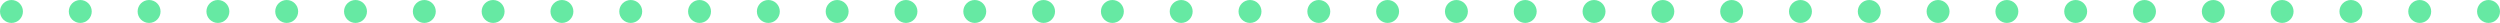 <svg width="327" height="3" viewBox="0 0 327 3" fill="none" xmlns="http://www.w3.org/2000/svg">
<circle cx="1.5" cy="1.5" r="1.5" fill="#66E9A3"/>
<circle cx="10.5" cy="1.5" r="1.5" fill="#66E9A3"/>
<circle cx="19.5" cy="1.5" r="1.5" fill="#66E9A3"/>
<circle cx="28.5" cy="1.5" r="1.5" fill="#66E9A3"/>
<circle cx="37.5" cy="1.5" r="1.5" fill="#66E9A3"/>
<circle cx="46.5" cy="1.5" r="1.5" fill="#66E9A3"/>
<circle cx="55.5" cy="1.5" r="1.5" fill="#66E9A3"/>
<circle cx="64.5" cy="1.5" r="1.5" fill="#66E9A3"/>
<circle cx="73.5" cy="1.5" r="1.5" fill="#66E9A3"/>
<circle cx="82.5" cy="1.5" r="1.5" fill="#66E9A3"/>
<circle cx="91.5" cy="1.5" r="1.5" fill="#66E9A3"/>
<circle cx="100.5" cy="1.5" r="1.5" fill="#66E9A3"/>
<circle cx="109.5" cy="1.5" r="1.5" fill="#66E9A3"/>
<circle cx="118.5" cy="1.5" r="1.5" fill="#66E9A3"/>
<circle cx="127.5" cy="1.5" r="1.5" fill="#66E9A3"/>
<circle cx="136.5" cy="1.5" r="1.5" fill="#66E9A3"/>
<circle cx="145.5" cy="1.5" r="1.5" fill="#66E9A3"/>
<circle cx="154.5" cy="1.5" r="1.5" fill="#66E9A3"/>
<circle cx="163.5" cy="1.5" r="1.5" fill="#66E9A3"/>
<circle cx="172.5" cy="1.5" r="1.5" fill="#66E9A3"/>
<circle cx="181.5" cy="1.5" r="1.5" fill="#66E9A3"/>
<circle cx="190.5" cy="1.5" r="1.5" fill="#66E9A3"/>
<circle cx="199.5" cy="1.5" r="1.5" fill="#66E9A3"/>
<circle cx="208.5" cy="1.5" r="1.5" fill="#66E9A3"/>
<circle cx="217.5" cy="1.5" r="1.5" fill="#66E9A3"/>
<circle cx="226.5" cy="1.5" r="1.5" fill="#66E9A3"/>
<circle cx="235.5" cy="1.5" r="1.5" fill="#66E9A3"/>
<circle cx="244.5" cy="1.5" r="1.5" fill="#66E9A3"/>
<circle cx="253.5" cy="1.5" r="1.5" fill="#66E9A3"/>
<circle cx="262.5" cy="1.5" r="1.5" fill="#66E9A3"/>
<circle cx="271.5" cy="1.5" r="1.5" fill="#66E9A3"/>
<circle cx="280.5" cy="1.5" r="1.5" fill="#66E9A3"/>
<circle cx="289.5" cy="1.5" r="1.5" fill="#66E9A3"/>
<circle cx="298.5" cy="1.5" r="1.5" fill="#66E9A3"/>
<circle cx="307.5" cy="1.5" r="1.5" fill="#66E9A3"/>
<circle cx="316.5" cy="1.5" r="1.5" fill="#66E9A3"/>
<circle cx="325.5" cy="1.5" r="1.5" fill="#66E9A3"/>
</svg>
